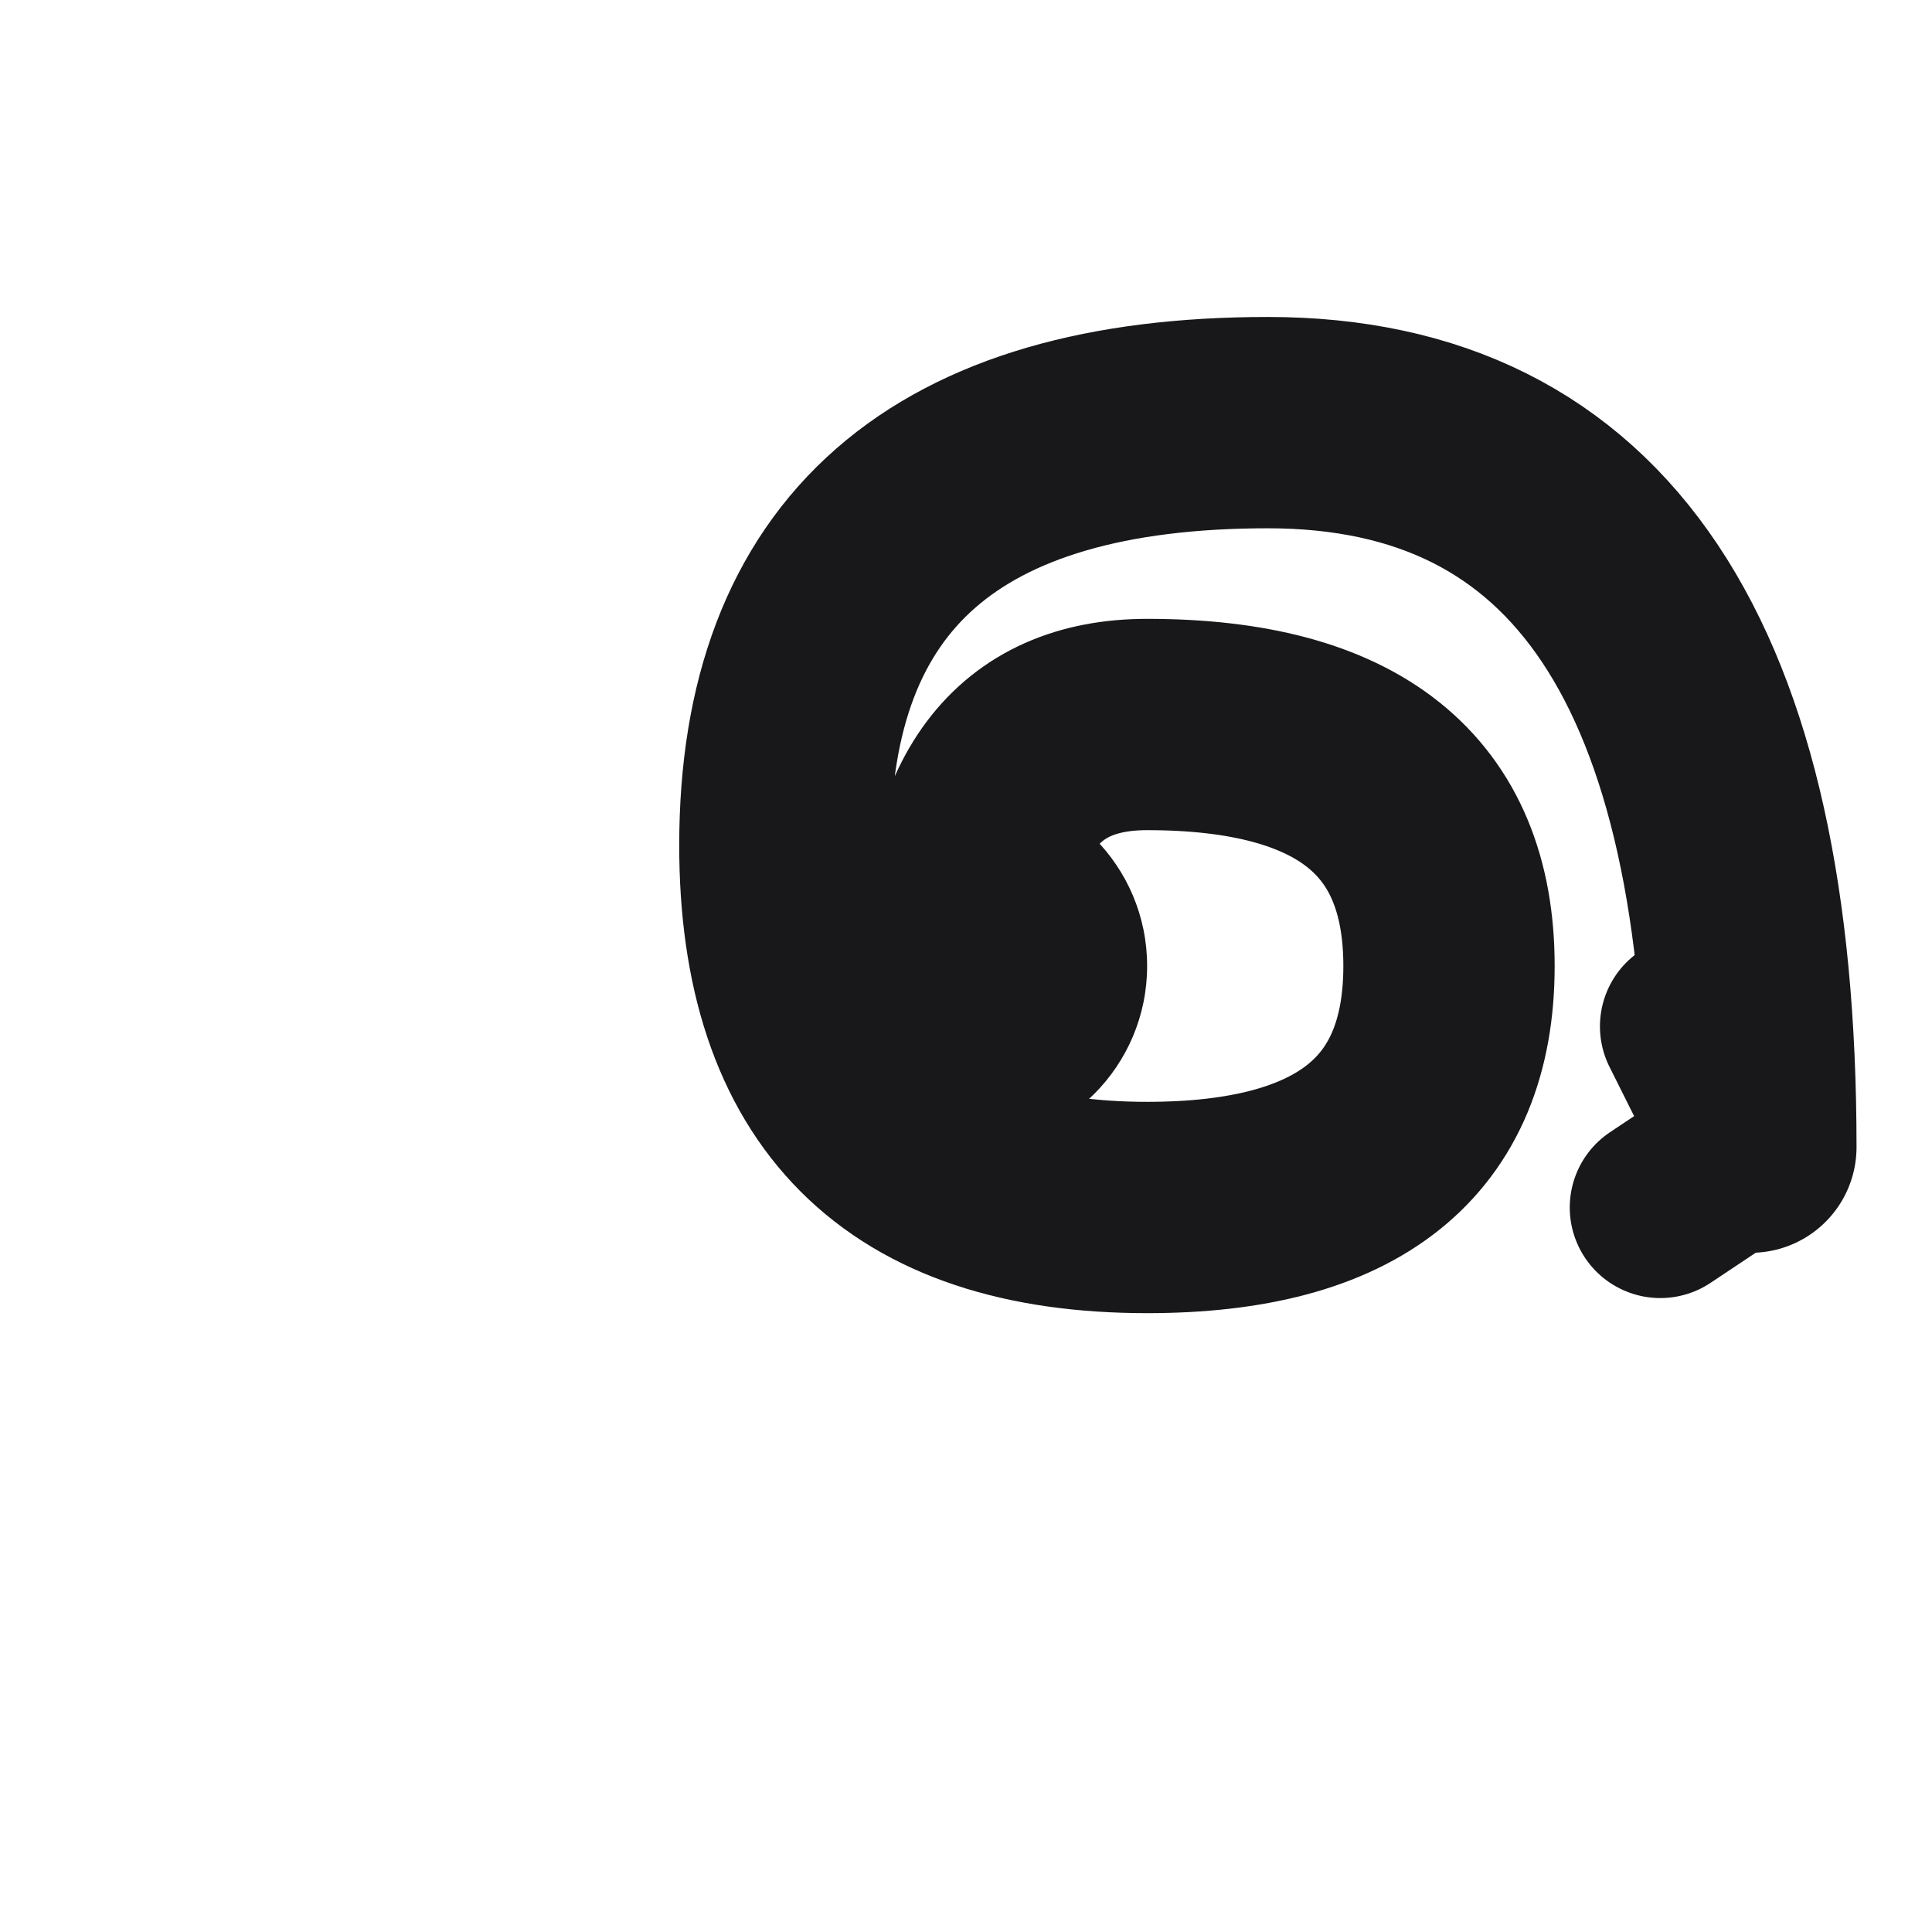 <svg width="16" height="16" viewBox="0 0 16 16" fill="none" xmlns="http://www.w3.org/2000/svg">
  <!-- Flowmark Spiral Favicon - Optimized Spacing (75% fill) -->
  
  <!-- Highly simplified spiral for favicon -->
  <path d="M 8 8 
           Q 8 6, 9.5 6
           Q 12 6, 12 8
           Q 12 10, 9.5 10
           Q 6.5 10, 6.5 7
           Q 6.5 3.5, 10.5 3.5
           Q 14.5 3.5, 14.5 9.5" 
        stroke="#18181B" 
        stroke-width="1.75" 
        stroke-linecap="round" 
        fill="none"/>
  
  <path d="M 13.75 10 L 14.5 9.5 L 14 8.5" 
        stroke="#18181B" 
        stroke-width="1.5" 
        stroke-linecap="round" 
        stroke-linejoin="round" 
        fill="none"/>
  
  <circle cx="8" cy="8" r="1.5" fill="#18181B"/>
</svg>
